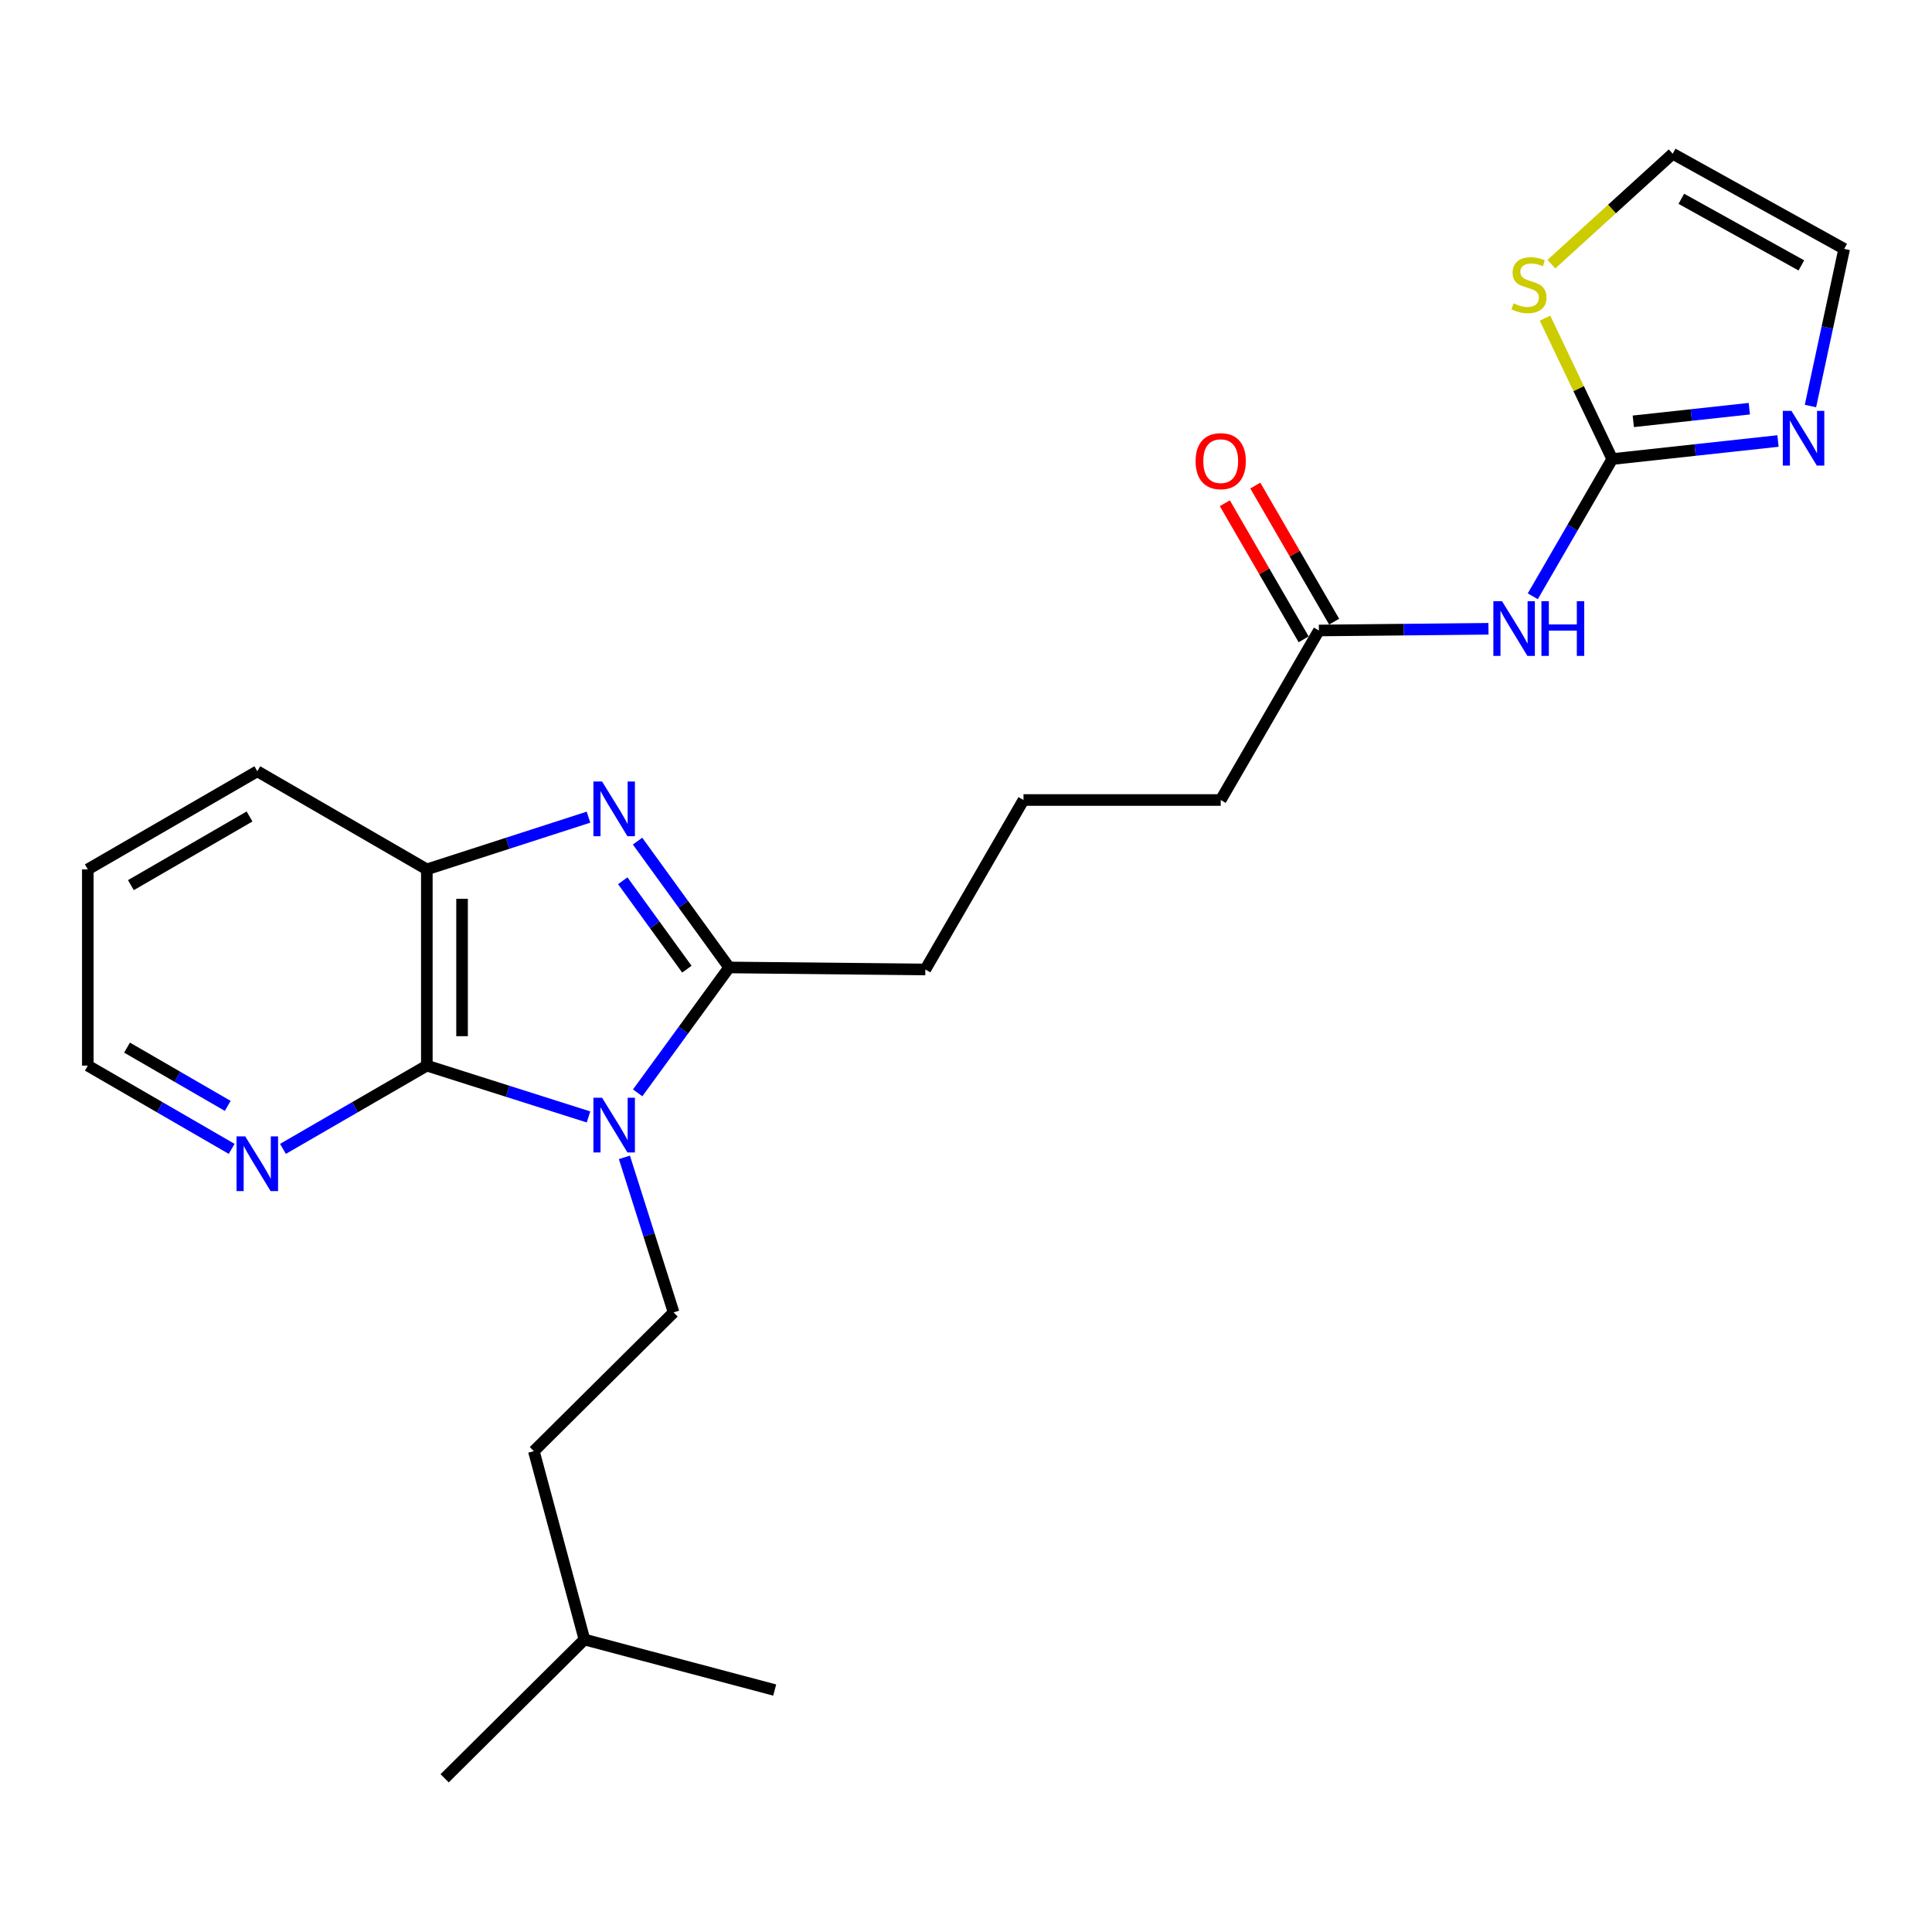 <?xml version='1.0' encoding='iso-8859-1'?>
<svg version='1.1' baseProfile='full'
              xmlns='http://www.w3.org/2000/svg'
                      xmlns:rdkit='http://www.rdkit.org/xml'
                      xmlns:xlink='http://www.w3.org/1999/xlink'
                  xml:space='preserve'
width='1000px' height='1000px' viewBox='0 0 1000 1000'>
<!-- END OF HEADER -->
<rect style='opacity:1.0;fill:#FFFFFF;stroke:none' width='1000' height='1000' x='0' y='0'> </rect>
<path class='bond-1' d='M 330.059,565.658 L 353.728,533.204' style='fill:none;fill-rule:evenodd;stroke:#0000FF;stroke-width:6px;stroke-linecap:butt;stroke-linejoin:miter;stroke-opacity:1' />
<path class='bond-1' d='M 353.728,533.204 L 377.398,500.75' style='fill:none;fill-rule:evenodd;stroke:#000000;stroke-width:6px;stroke-linecap:butt;stroke-linejoin:miter;stroke-opacity:1' />
<path class='bond-2' d='M 304.607,578.126 L 262.768,564.846' style='fill:none;fill-rule:evenodd;stroke:#0000FF;stroke-width:6px;stroke-linecap:butt;stroke-linejoin:miter;stroke-opacity:1' />
<path class='bond-2' d='M 262.768,564.846 L 220.929,551.565' style='fill:none;fill-rule:evenodd;stroke:#000000;stroke-width:6px;stroke-linecap:butt;stroke-linejoin:miter;stroke-opacity:1' />
<path class='bond-7' d='M 323.19,599.046 L 335.924,639.175' style='fill:none;fill-rule:evenodd;stroke:#0000FF;stroke-width:6px;stroke-linecap:butt;stroke-linejoin:miter;stroke-opacity:1' />
<path class='bond-7' d='M 335.924,639.175 L 348.657,679.304' style='fill:none;fill-rule:evenodd;stroke:#000000;stroke-width:6px;stroke-linecap:butt;stroke-linejoin:miter;stroke-opacity:1' />
<path class='bond-0' d='M 329.994,435.365 L 353.696,468.057' style='fill:none;fill-rule:evenodd;stroke:#0000FF;stroke-width:6px;stroke-linecap:butt;stroke-linejoin:miter;stroke-opacity:1' />
<path class='bond-0' d='M 353.696,468.057 L 377.398,500.75' style='fill:none;fill-rule:evenodd;stroke:#000000;stroke-width:6px;stroke-linecap:butt;stroke-linejoin:miter;stroke-opacity:1' />
<path class='bond-0' d='M 322.341,455.876 L 338.932,478.761' style='fill:none;fill-rule:evenodd;stroke:#0000FF;stroke-width:6px;stroke-linecap:butt;stroke-linejoin:miter;stroke-opacity:1' />
<path class='bond-0' d='M 338.932,478.761 L 355.524,501.646' style='fill:none;fill-rule:evenodd;stroke:#000000;stroke-width:6px;stroke-linecap:butt;stroke-linejoin:miter;stroke-opacity:1' />
<path class='bond-24' d='M 304.603,422.962 L 262.766,436.473' style='fill:none;fill-rule:evenodd;stroke:#0000FF;stroke-width:6px;stroke-linecap:butt;stroke-linejoin:miter;stroke-opacity:1' />
<path class='bond-24' d='M 262.766,436.473 L 220.929,449.985' style='fill:none;fill-rule:evenodd;stroke:#000000;stroke-width:6px;stroke-linecap:butt;stroke-linejoin:miter;stroke-opacity:1' />
<path class='bond-14' d='M 377.398,500.75 L 478.958,501.803' style='fill:none;fill-rule:evenodd;stroke:#000000;stroke-width:6px;stroke-linecap:butt;stroke-linejoin:miter;stroke-opacity:1' />
<path class='bond-4' d='M 220.929,551.565 L 220.929,449.985' style='fill:none;fill-rule:evenodd;stroke:#000000;stroke-width:6px;stroke-linecap:butt;stroke-linejoin:miter;stroke-opacity:1' />
<path class='bond-4' d='M 239.164,536.328 L 239.164,465.222' style='fill:none;fill-rule:evenodd;stroke:#000000;stroke-width:6px;stroke-linecap:butt;stroke-linejoin:miter;stroke-opacity:1' />
<path class='bond-10' d='M 220.929,551.565 L 183.695,573.112' style='fill:none;fill-rule:evenodd;stroke:#000000;stroke-width:6px;stroke-linecap:butt;stroke-linejoin:miter;stroke-opacity:1' />
<path class='bond-10' d='M 183.695,573.112 L 146.461,594.659' style='fill:none;fill-rule:evenodd;stroke:#0000FF;stroke-width:6px;stroke-linecap:butt;stroke-linejoin:miter;stroke-opacity:1' />
<path class='bond-3' d='M 834.496,237.604 L 813.932,273.118' style='fill:none;fill-rule:evenodd;stroke:#000000;stroke-width:6px;stroke-linecap:butt;stroke-linejoin:miter;stroke-opacity:1' />
<path class='bond-3' d='M 813.932,273.118 L 793.368,308.632' style='fill:none;fill-rule:evenodd;stroke:#0000FF;stroke-width:6px;stroke-linecap:butt;stroke-linejoin:miter;stroke-opacity:1' />
<path class='bond-6' d='M 834.496,237.604 L 877.39,232.935' style='fill:none;fill-rule:evenodd;stroke:#000000;stroke-width:6px;stroke-linecap:butt;stroke-linejoin:miter;stroke-opacity:1' />
<path class='bond-6' d='M 877.39,232.935 L 920.284,228.265' style='fill:none;fill-rule:evenodd;stroke:#0000FF;stroke-width:6px;stroke-linecap:butt;stroke-linejoin:miter;stroke-opacity:1' />
<path class='bond-6' d='M 845.391,218.075 L 875.417,214.806' style='fill:none;fill-rule:evenodd;stroke:#000000;stroke-width:6px;stroke-linecap:butt;stroke-linejoin:miter;stroke-opacity:1' />
<path class='bond-6' d='M 875.417,214.806 L 905.442,211.538' style='fill:none;fill-rule:evenodd;stroke:#0000FF;stroke-width:6px;stroke-linecap:butt;stroke-linejoin:miter;stroke-opacity:1' />
<path class='bond-8' d='M 834.496,237.604 L 817.095,201.137' style='fill:none;fill-rule:evenodd;stroke:#000000;stroke-width:6px;stroke-linecap:butt;stroke-linejoin:miter;stroke-opacity:1' />
<path class='bond-8' d='M 817.095,201.137 L 799.694,164.67' style='fill:none;fill-rule:evenodd;stroke:#CCCC00;stroke-width:6px;stroke-linecap:butt;stroke-linejoin:miter;stroke-opacity:1' />
<path class='bond-16' d='M 220.929,449.985 L 133.187,399.209' style='fill:none;fill-rule:evenodd;stroke:#000000;stroke-width:6px;stroke-linecap:butt;stroke-linejoin:miter;stroke-opacity:1' />
<path class='bond-5' d='M 770.435,325.459 L 726.546,325.899' style='fill:none;fill-rule:evenodd;stroke:#0000FF;stroke-width:6px;stroke-linecap:butt;stroke-linejoin:miter;stroke-opacity:1' />
<path class='bond-5' d='M 726.546,325.899 L 682.657,326.339' style='fill:none;fill-rule:evenodd;stroke:#000000;stroke-width:6px;stroke-linecap:butt;stroke-linejoin:miter;stroke-opacity:1' />
<path class='bond-11' d='M 937.09,210.159 L 945.818,169.49' style='fill:none;fill-rule:evenodd;stroke:#0000FF;stroke-width:6px;stroke-linecap:butt;stroke-linejoin:miter;stroke-opacity:1' />
<path class='bond-11' d='M 945.818,169.49 L 954.545,128.82' style='fill:none;fill-rule:evenodd;stroke:#000000;stroke-width:6px;stroke-linecap:butt;stroke-linejoin:miter;stroke-opacity:1' />
<path class='bond-15' d='M 348.657,679.304 L 276.324,751.12' style='fill:none;fill-rule:evenodd;stroke:#000000;stroke-width:6px;stroke-linecap:butt;stroke-linejoin:miter;stroke-opacity:1' />
<path class='bond-12' d='M 802.995,136.733 L 834.393,108.149' style='fill:none;fill-rule:evenodd;stroke:#CCCC00;stroke-width:6px;stroke-linecap:butt;stroke-linejoin:miter;stroke-opacity:1' />
<path class='bond-12' d='M 834.393,108.149 L 865.79,79.565' style='fill:none;fill-rule:evenodd;stroke:#000000;stroke-width:6px;stroke-linecap:butt;stroke-linejoin:miter;stroke-opacity:1' />
<path class='bond-9' d='M 682.657,326.339 L 631.841,414.081' style='fill:none;fill-rule:evenodd;stroke:#000000;stroke-width:6px;stroke-linecap:butt;stroke-linejoin:miter;stroke-opacity:1' />
<path class='bond-13' d='M 690.547,321.769 L 670.148,286.551' style='fill:none;fill-rule:evenodd;stroke:#000000;stroke-width:6px;stroke-linecap:butt;stroke-linejoin:miter;stroke-opacity:1' />
<path class='bond-13' d='M 670.148,286.551 L 649.748,251.332' style='fill:none;fill-rule:evenodd;stroke:#FF0000;stroke-width:6px;stroke-linecap:butt;stroke-linejoin:miter;stroke-opacity:1' />
<path class='bond-13' d='M 674.767,330.909 L 654.368,295.69' style='fill:none;fill-rule:evenodd;stroke:#000000;stroke-width:6px;stroke-linecap:butt;stroke-linejoin:miter;stroke-opacity:1' />
<path class='bond-13' d='M 654.368,295.69 L 633.969,260.471' style='fill:none;fill-rule:evenodd;stroke:#FF0000;stroke-width:6px;stroke-linecap:butt;stroke-linejoin:miter;stroke-opacity:1' />
<path class='bond-19' d='M 119.912,594.658 L 82.683,573.112' style='fill:none;fill-rule:evenodd;stroke:#0000FF;stroke-width:6px;stroke-linecap:butt;stroke-linejoin:miter;stroke-opacity:1' />
<path class='bond-19' d='M 82.683,573.112 L 45.455,551.565' style='fill:none;fill-rule:evenodd;stroke:#000000;stroke-width:6px;stroke-linecap:butt;stroke-linejoin:miter;stroke-opacity:1' />
<path class='bond-19' d='M 117.878,572.412 L 91.818,557.329' style='fill:none;fill-rule:evenodd;stroke:#0000FF;stroke-width:6px;stroke-linecap:butt;stroke-linejoin:miter;stroke-opacity:1' />
<path class='bond-19' d='M 91.818,557.329 L 65.757,542.247' style='fill:none;fill-rule:evenodd;stroke:#000000;stroke-width:6px;stroke-linecap:butt;stroke-linejoin:miter;stroke-opacity:1' />
<path class='bond-26' d='M 954.545,128.82 L 865.79,79.565' style='fill:none;fill-rule:evenodd;stroke:#000000;stroke-width:6px;stroke-linecap:butt;stroke-linejoin:miter;stroke-opacity:1' />
<path class='bond-26' d='M 932.384,137.377 L 870.255,102.898' style='fill:none;fill-rule:evenodd;stroke:#000000;stroke-width:6px;stroke-linecap:butt;stroke-linejoin:miter;stroke-opacity:1' />
<path class='bond-18' d='M 478.958,501.803 L 529.754,414.081' style='fill:none;fill-rule:evenodd;stroke:#000000;stroke-width:6px;stroke-linecap:butt;stroke-linejoin:miter;stroke-opacity:1' />
<path class='bond-20' d='M 276.324,751.12 L 302.501,848.608' style='fill:none;fill-rule:evenodd;stroke:#000000;stroke-width:6px;stroke-linecap:butt;stroke-linejoin:miter;stroke-opacity:1' />
<path class='bond-25' d='M 133.187,399.209 L 45.455,449.985' style='fill:none;fill-rule:evenodd;stroke:#000000;stroke-width:6px;stroke-linecap:butt;stroke-linejoin:miter;stroke-opacity:1' />
<path class='bond-25' d='M 129.161,422.608 L 67.749,458.151' style='fill:none;fill-rule:evenodd;stroke:#000000;stroke-width:6px;stroke-linecap:butt;stroke-linejoin:miter;stroke-opacity:1' />
<path class='bond-17' d='M 631.841,414.081 L 529.754,414.081' style='fill:none;fill-rule:evenodd;stroke:#000000;stroke-width:6px;stroke-linecap:butt;stroke-linejoin:miter;stroke-opacity:1' />
<path class='bond-21' d='M 45.455,551.565 L 45.455,449.985' style='fill:none;fill-rule:evenodd;stroke:#000000;stroke-width:6px;stroke-linecap:butt;stroke-linejoin:miter;stroke-opacity:1' />
<path class='bond-22' d='M 302.501,848.608 L 230.148,920.435' style='fill:none;fill-rule:evenodd;stroke:#000000;stroke-width:6px;stroke-linecap:butt;stroke-linejoin:miter;stroke-opacity:1' />
<path class='bond-23' d='M 302.501,848.608 L 400.982,874.766' style='fill:none;fill-rule:evenodd;stroke:#000000;stroke-width:6px;stroke-linecap:butt;stroke-linejoin:miter;stroke-opacity:1' />
<path  class='atom-0' d='M 311.63 568.183
L 320.91 583.183
Q 321.83 584.663, 323.31 587.343
Q 324.79 590.023, 324.87 590.183
L 324.87 568.183
L 328.63 568.183
L 328.63 596.503
L 324.75 596.503
L 314.79 580.103
Q 313.63 578.183, 312.39 575.983
Q 311.19 573.783, 310.83 573.103
L 310.83 596.503
L 307.15 596.503
L 307.15 568.183
L 311.63 568.183
' fill='#0000FF'/>
<path  class='atom-1' d='M 311.63 404.511
L 320.91 419.511
Q 321.83 420.991, 323.31 423.671
Q 324.79 426.351, 324.87 426.511
L 324.87 404.511
L 328.63 404.511
L 328.63 432.831
L 324.75 432.831
L 314.79 416.431
Q 313.63 414.511, 312.39 412.311
Q 311.19 410.111, 310.83 409.431
L 310.83 432.831
L 307.15 432.831
L 307.15 404.511
L 311.63 404.511
' fill='#0000FF'/>
<path  class='atom-6' d='M 777.441 311.166
L 786.721 326.166
Q 787.641 327.646, 789.121 330.326
Q 790.601 333.006, 790.681 333.166
L 790.681 311.166
L 794.441 311.166
L 794.441 339.486
L 790.561 339.486
L 780.601 323.086
Q 779.441 321.166, 778.201 318.966
Q 777.001 316.766, 776.641 316.086
L 776.641 339.486
L 772.961 339.486
L 772.961 311.166
L 777.441 311.166
' fill='#0000FF'/>
<path  class='atom-6' d='M 797.841 311.166
L 801.681 311.166
L 801.681 323.206
L 816.161 323.206
L 816.161 311.166
L 820.001 311.166
L 820.001 339.486
L 816.161 339.486
L 816.161 326.406
L 801.681 326.406
L 801.681 339.486
L 797.841 339.486
L 797.841 311.166
' fill='#0000FF'/>
<path  class='atom-7' d='M 927.254 212.665
L 936.534 227.665
Q 937.454 229.145, 938.934 231.825
Q 940.414 234.505, 940.494 234.665
L 940.494 212.665
L 944.254 212.665
L 944.254 240.985
L 940.374 240.985
L 930.414 224.585
Q 929.254 222.665, 928.014 220.465
Q 926.814 218.265, 926.454 217.585
L 926.454 240.985
L 922.774 240.985
L 922.774 212.665
L 927.254 212.665
' fill='#0000FF'/>
<path  class='atom-9' d='M 783.4 157.009
Q 783.72 157.129, 785.04 157.689
Q 786.36 158.249, 787.8 158.609
Q 789.28 158.929, 790.72 158.929
Q 793.4 158.929, 794.96 157.649
Q 796.52 156.329, 796.52 154.049
Q 796.52 152.489, 795.72 151.529
Q 794.96 150.569, 793.76 150.049
Q 792.56 149.529, 790.56 148.929
Q 788.04 148.169, 786.52 147.449
Q 785.04 146.729, 783.96 145.209
Q 782.92 143.689, 782.92 141.129
Q 782.92 137.569, 785.32 135.369
Q 787.76 133.169, 792.56 133.169
Q 795.84 133.169, 799.56 134.729
L 798.64 137.809
Q 795.24 136.409, 792.68 136.409
Q 789.92 136.409, 788.4 137.569
Q 786.88 138.689, 786.92 140.649
Q 786.92 142.169, 787.68 143.089
Q 788.48 144.009, 789.6 144.529
Q 790.76 145.049, 792.68 145.649
Q 795.24 146.449, 796.76 147.249
Q 798.28 148.049, 799.36 149.689
Q 800.48 151.289, 800.48 154.049
Q 800.48 157.969, 797.84 160.089
Q 795.24 162.169, 790.88 162.169
Q 788.36 162.169, 786.44 161.609
Q 784.56 161.089, 782.32 160.169
L 783.4 157.009
' fill='#CCCC00'/>
<path  class='atom-11' d='M 126.927 588.181
L 136.207 603.181
Q 137.127 604.661, 138.607 607.341
Q 140.087 610.021, 140.167 610.181
L 140.167 588.181
L 143.927 588.181
L 143.927 616.501
L 140.047 616.501
L 130.087 600.101
Q 128.927 598.181, 127.687 595.981
Q 126.487 593.781, 126.127 593.101
L 126.127 616.501
L 122.447 616.501
L 122.447 588.181
L 126.927 588.181
' fill='#0000FF'/>
<path  class='atom-14' d='M 618.841 238.687
Q 618.841 231.887, 622.201 228.087
Q 625.561 224.287, 631.841 224.287
Q 638.121 224.287, 641.481 228.087
Q 644.841 231.887, 644.841 238.687
Q 644.841 245.567, 641.441 249.487
Q 638.041 253.367, 631.841 253.367
Q 625.601 253.367, 622.201 249.487
Q 618.841 245.607, 618.841 238.687
M 631.841 250.167
Q 636.161 250.167, 638.481 247.287
Q 640.841 244.367, 640.841 238.687
Q 640.841 233.127, 638.481 230.327
Q 636.161 227.487, 631.841 227.487
Q 627.521 227.487, 625.161 230.287
Q 622.841 233.087, 622.841 238.687
Q 622.841 244.407, 625.161 247.287
Q 627.521 250.167, 631.841 250.167
' fill='#FF0000'/>
</svg>
